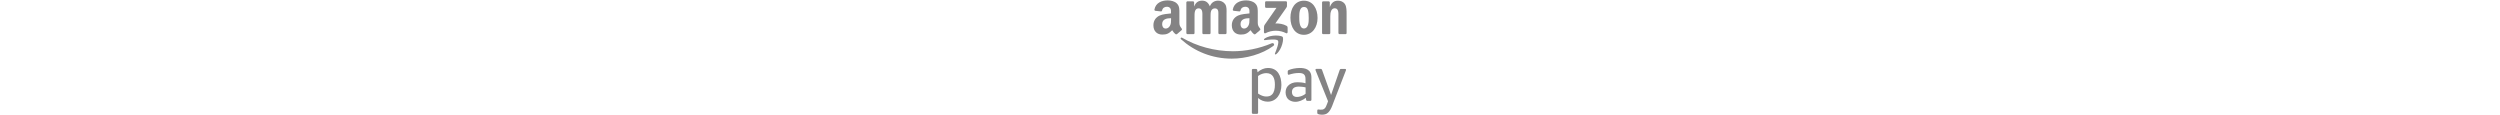 <svg xmlns="http://www.w3.org/2000/svg" height="22px" viewBox="0 0 477 283.5" fill="#848384"> <path d="M291.7,106.5c-30.9,13.1-64.6,19.5-95.2,19.5c-45.3,0-89.2-12.4-124.7-33.1c-3.1-1.8-5.4,1.4-2.8,3.7 c32.9,29.7,76.4,47.6,124.7,47.6c34.5,0,74.5-10.8,102.1-31.2C300.3,109.6,296.4,104.5,291.7,106.5z"/> <path d="M274.3,95c-2.4,1.7-2,4.1,0.7,3.7c8.9-1.1,28.7-3.4,32.2,1.1c3.5,4.5-3.9,23.2-7.3,31.5c-1,2.5,1.2,3.5,3.4,1.6 c14.8-12.4,18.6-38.3,15.6-42.1C316,87.1,290.1,83.9,274.3,95z"/> <path d="M276.3,81.8c16.4-8.7,36.2-7.9,51.1-0.1c1.8,1,3.6-0.9,3.6-2.5V67.7c-0.1-1.6-0.7-3.1-2.6-4.2c-8.4-4.7-18.3-6.1-27.6-5.9 l25-35.7c2.3-3.2,3.6-5.2,3.6-6.8V5.8c0-1.6-1.2-2.7-2.8-2.7l-48.3,0c-1.5,0-2.7,1.1-2.7,2.7v10.8c0,1.6,1.2,2.7,2.8,2.7l25.2,0 l-29,41.6c-1.8,2.7-1.8,5.7-1.8,7.4v10.9C272.8,80.9,274.6,82.7,276.3,81.8z"/> <path d="M84.6,84h14.7c1.6,0,2.8-1.2,2.8-2.7l0-40c0-8.7-0.4-20.8,10.2-20.8c10.4,0,9.1,12.4,9.1,20.8l0,40c0,1.4,1.2,2.6,2.6,2.7 h14.7c1.6,0,2.8-1.2,2.8-2.7v-40c0-4.3-0.1-10.6,1.4-14.5c1.5-3.8,5.2-6.2,8.8-6.2c4.3,0,7.5,1.4,8.6,6.5c0.7,3,0.4,11,0.4,14.1 l0,40c0,1.4,1.2,2.6,2.6,2.7h14.7c1.6,0,2.8-1.2,2.8-2.7l0-47.6c0-8.1,1-17.3-3.7-23.7c-4.1-5.7-10.8-8.3-17-8.3 c-8.6,0-16.7,4.4-20.3,14c-4.1-9.5-9.9-14-19.1-14c-9.1,0-15.8,4.4-19.3,14h-0.3V5.8c-0.1-1.4-1.2-2.5-2.7-2.5l-13.7,0 C83.3,3.3,82,4.5,82,6l0,75.5C82.1,82.8,83.2,83.9,84.6,84z"/> <path d="M371,1.7c-21.3,0-33.1,18.3-33.1,41.8c0,23.3,11.7,42.1,33.1,42.1c20.6,0,33.6-18.3,33.6-41.3C404.6,20.5,392.8,1.7,371,1.7 z M371,70c-11.5,0-11.4-19.7-11.4-28.9c0-9.2,0.7-24,11.5-24c4.7,0,8,2.1,9.6,7.3c1.9,6,2.2,13.7,2.2,20C383,54.1,382.4,70,371,70z"/> <path d="M472.2,10.6c-4.1-6.5-10.6-8.9-17.2-8.9c-10.2,0-15.9,4.9-20,15.2h-0.3V5.4c-0.3-1.2-1.3-2-2.6-2.1l-13.6,0 c-1.5,0-2.7,1.1-2.8,2.5l0,75.5c0,1.4,1.2,2.6,2.6,2.7h14.7c1.6,0,2.8-1.2,2.9-2.7V40.6c0-5.1,0.3-9.7,2.3-14.3c1.6-3.7,4.9-6,8.5-6 c10.2,0,9.2,12.1,9.2,20.3v41c0.2,1.3,1.3,2.3,2.6,2.4h14.7c1.5,0,2.7-1,2.8-2.4V34.1C476,26.8,476,16.6,472.2,10.6z"/> <path d="M237.1,33c-8.5,1-19.7,1.6-27.6,5.1c-9.2,4-15.7,12.1-15.7,24c0,15.3,9.6,22.9,22,22.9c10.5,0,16.2-2.5,24.2-10.7 c2.7,3.9,3.5,5.7,8.4,9.8c1.1,0.6,2.5,0.5,3.5-0.3l0,0c2.9-2.6,8.3-7.2,11.3-9.8c1.2-1,1-2.6,0-3.9c-2.7-3.7-5.6-6.7-5.6-13.6V33.6 c0-9.7,0.7-18.6-6.5-25.3C245.7,3,236.7,1.1,229.6,1h-1.1c-13.8,0.1-29.1,5.5-32.3,22.5c-0.3,1.8,1,2.8,2.2,3.1l14.3,1.5 c1.3-0.1,2.3-1.4,2.6-2.7c1.2-6,6.2-8.8,11.8-8.8c3,0,6.5,1.1,8.3,3.8c2.1,3,1.8,7.2,1.8,10.7V33z M234.3,63.5 c-2.3,4.1-6.1,6.7-10.2,6.7c-5.6,0-8.9-4.3-8.9-10.7c0-12.5,11.2-14.8,21.9-14.8v3.2C237.1,53.7,237.2,58.4,234.3,63.5z"/> <path d="M70.5,70.1c-2.7-3.7-5.6-6.7-5.6-13.6V33.6c0-9.7,0.7-18.6-6.5-25.3C53,3,43.9,1.1,36.9,1h-1.1C21.9,1.1,6.7,6.5,3.5,23.5 c-0.3,1.8,1,2.8,2.2,3.1l14.2,1.5c1.3-0.1,2.3-1.4,2.6-2.7c1.2-6,6.2-8.8,11.8-8.8c3,0,6.5,1.1,8.2,3.8c2.1,3,1.8,7.2,1.8,10.7V33 c-8.5,1-19.7,1.6-27.6,5.1C7.5,42.1,1,50.2,1,62.1C1,77.4,10.6,85,23,85c10.5,0,16.2-2.5,24.2-10.7c2.7,3.9,3.5,5.7,8.4,9.8 c1.1,0.6,2.5,0.5,3.5-0.3l0,0c2.9-2.6,8.3-7.2,11.3-9.8C71.7,73.1,71.4,71.5,70.5,70.1z M41.6,63.5c-2.3,4.1-6.1,6.7-10.2,6.7 c-5.6,0-8.9-4.3-8.9-10.7c0-12.5,11.2-14.8,21.9-14.8v3.2C44.3,53.7,44.5,58.4,41.6,63.5z"/> <path d="M472.4,169.5h-10.1c-2,0-2.9,1.3-3.3,2.6l-21.2,61.5L415.7,172c-0.5-1.3-1.3-2.6-3.3-2.6h-10.7c-2.6,0-2.4,2.4-1.9,3.7 l30.6,75.8c-1,2.9-2.6,7.4-5,12.9c-1.7,3.9-4.6,6.8-8.6,7.6c-3.1,0.6-7.4,0.2-10.5-0.2c-1.6-0.1-2.4,1-2.4,2.6c0,1.9,0,3.6,0,5.5 c0,1,0.4,2.5,1.5,3c4.4,1.8,11.8,2.4,17.7,0.8c11.8-2.9,17-19.4,20.9-29.8l30.3-78.1C474.8,171.8,475,169.5,472.4,169.5z"/> <path d="M360.4,167.1c-10.2,0.3-19.8,2.2-26.6,5.1c-1.3,0.4-2.5,1.8-2.5,3.2v5.9c0,1.4,0.9,2.6,2.4,2.5c9.5-2.9,16.3-4.3,25.2-4.3 c11.7,0,16.1,4.5,16.1,15v10.3c-6-2-14.3-2.6-20.1-2.6c-9.6,0-17.5,2.9-23,8.8c-4.1,4.3-5.9,10.3-5.9,16.3c0,7.8,3.3,15.3,9.6,19.1 c8.7,5.3,18.9,4.8,27.8,1.3c4.6-1.8,8.9-4.4,12.3-7.3l0.8,5.1c0.2,1.4,1.3,2.6,2.9,2.6h7.5c1.4,0,2.6-1.2,2.6-2.6v-55 C389.5,170.1,373.7,167.1,360.4,167.1z M375.1,230.5c-2.5,2.4-7.7,5.2-13.1,6.7c-5.7,1.6-11.7,1.9-15.6-0.7 c-3.4-2.1-4.8-6.2-4.8-10.4c0-3.2,1-6.5,3.2-8.8c2.9-3.2,8.5-4.4,13.7-4.4c3.2,0,11.6,0.6,16.7,2V230.5z"/> <path d="M282.5,167.1c-8.9,0-18.2,4.1-25.4,10.5l-0.8-5.5c-0.2-1.4-1.3-2.6-2.9-2.6h-7.7c-1.4,0-2.6,1.2-2.6,2.6 c0,35.1,0,70.2,0,105.2c0,1.4,1.2,2.6,2.6,2.6h10.1c1.4,0,2.6-1.2,2.6-2.6v-36.3c6.4,5.7,14.7,9,23.6,9c21.2,0,33.7-18.3,33.7-41.1 C315.6,187.6,307.4,167.1,282.5,167.1z M292.6,232.4c-3.9,3.9-8.3,4.9-14.9,4.9c-5.9,0-13.6-3.1-19.4-7.3v-43.1 c6-4.6,13.7-7.1,20.1-7.1c16.7,0,21.3,13.2,21.3,28.2C299.8,218.1,297.9,227.2,292.6,232.4z"/> </svg>